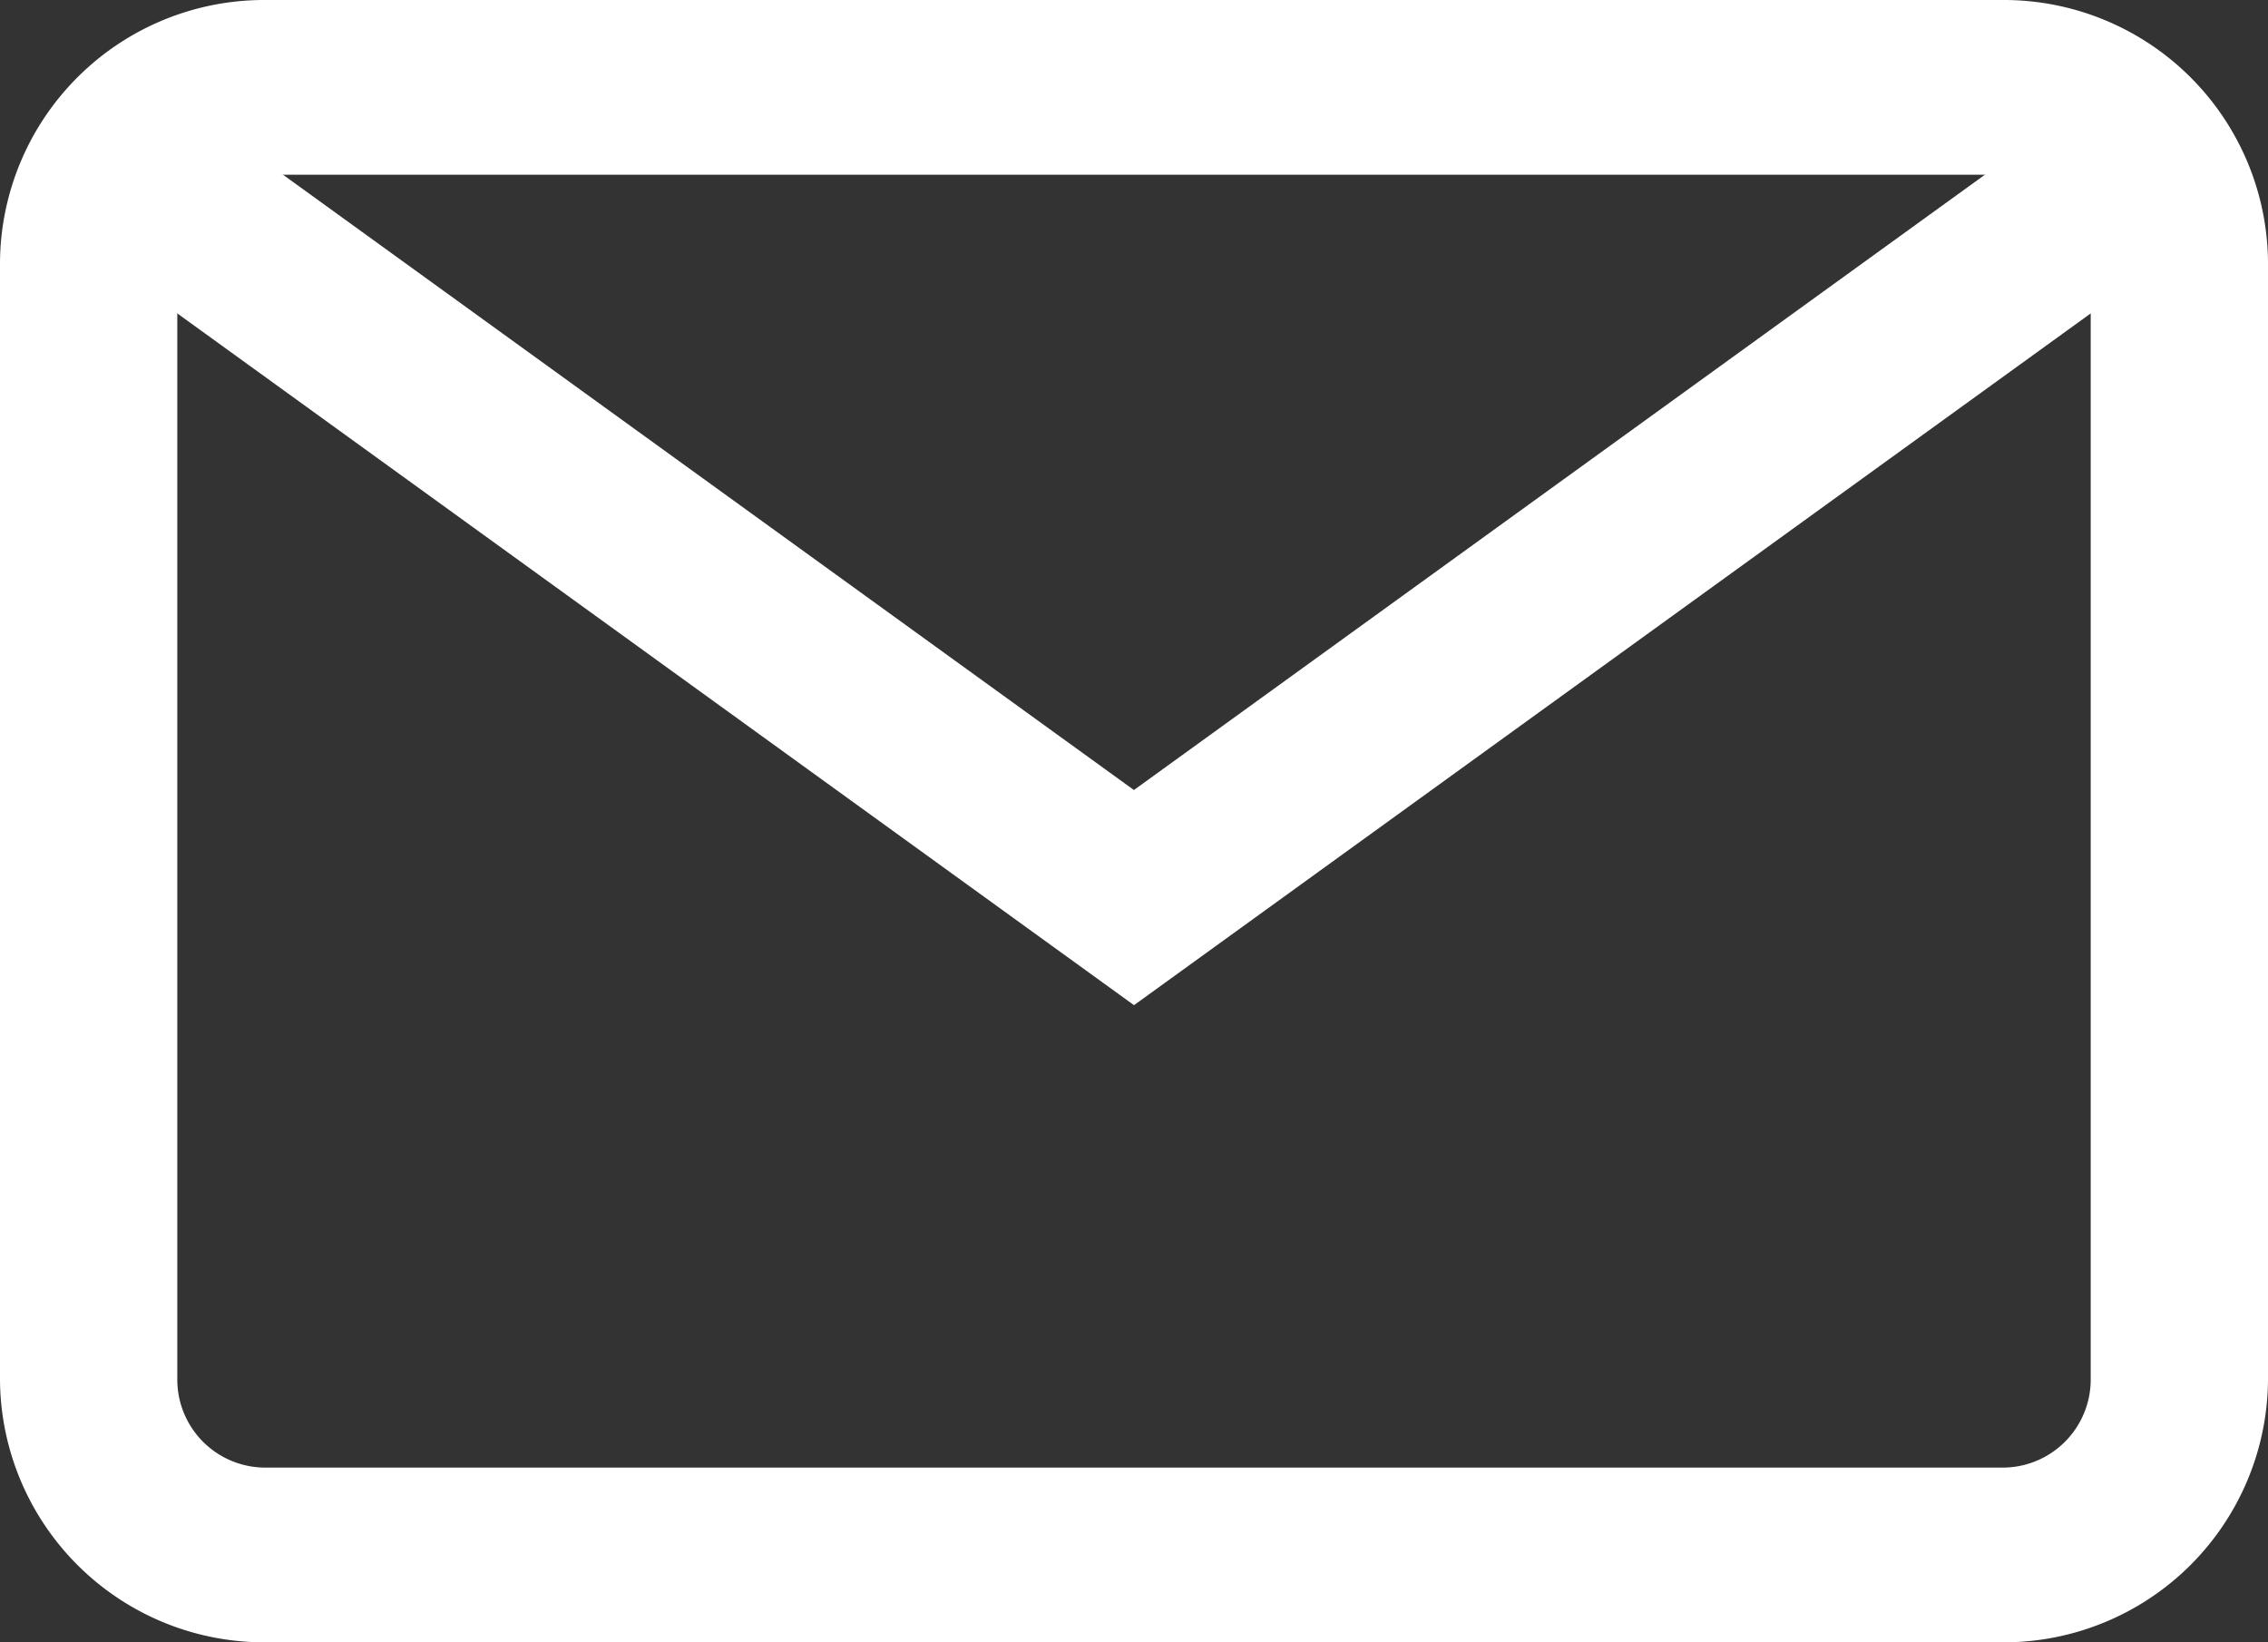 <svg xmlns="http://www.w3.org/2000/svg" width="29" height="21" viewBox="0 0 29 21">
  <rect x="0" y="0" width="29" height="21" fill="#333333" stroke="none"/>
  <g id="IK_mail" transform="translate(0 -68)">
    <path id="Path_157" data-name="Path 157" d="M25.6,68H3.4A3.379,3.379,0,0,0,0,71.351v14.3A3.379,3.379,0,0,0,3.4,89H25.6A3.379,3.379,0,0,0,29,85.649v-14.3A3.379,3.379,0,0,0,25.6,68Zm1.133,17.649A1.126,1.126,0,0,1,25.6,86.766H3.4a1.126,1.126,0,0,1-1.133-1.117v-14.3A1.126,1.126,0,0,1,3.4,70.234H25.6a1.126,1.126,0,0,1,1.133,1.117Z" fill="#fff"/>
    <path id="Path_158" data-name="Path 158" d="M45.012,92.937l-12.068,8.726L20.877,92.937l-1.355,1.771,13.423,9.706,13.423-9.706Z" transform="translate(-18.445 -23.561)" fill="#fff"/>
  </g>
</svg>
